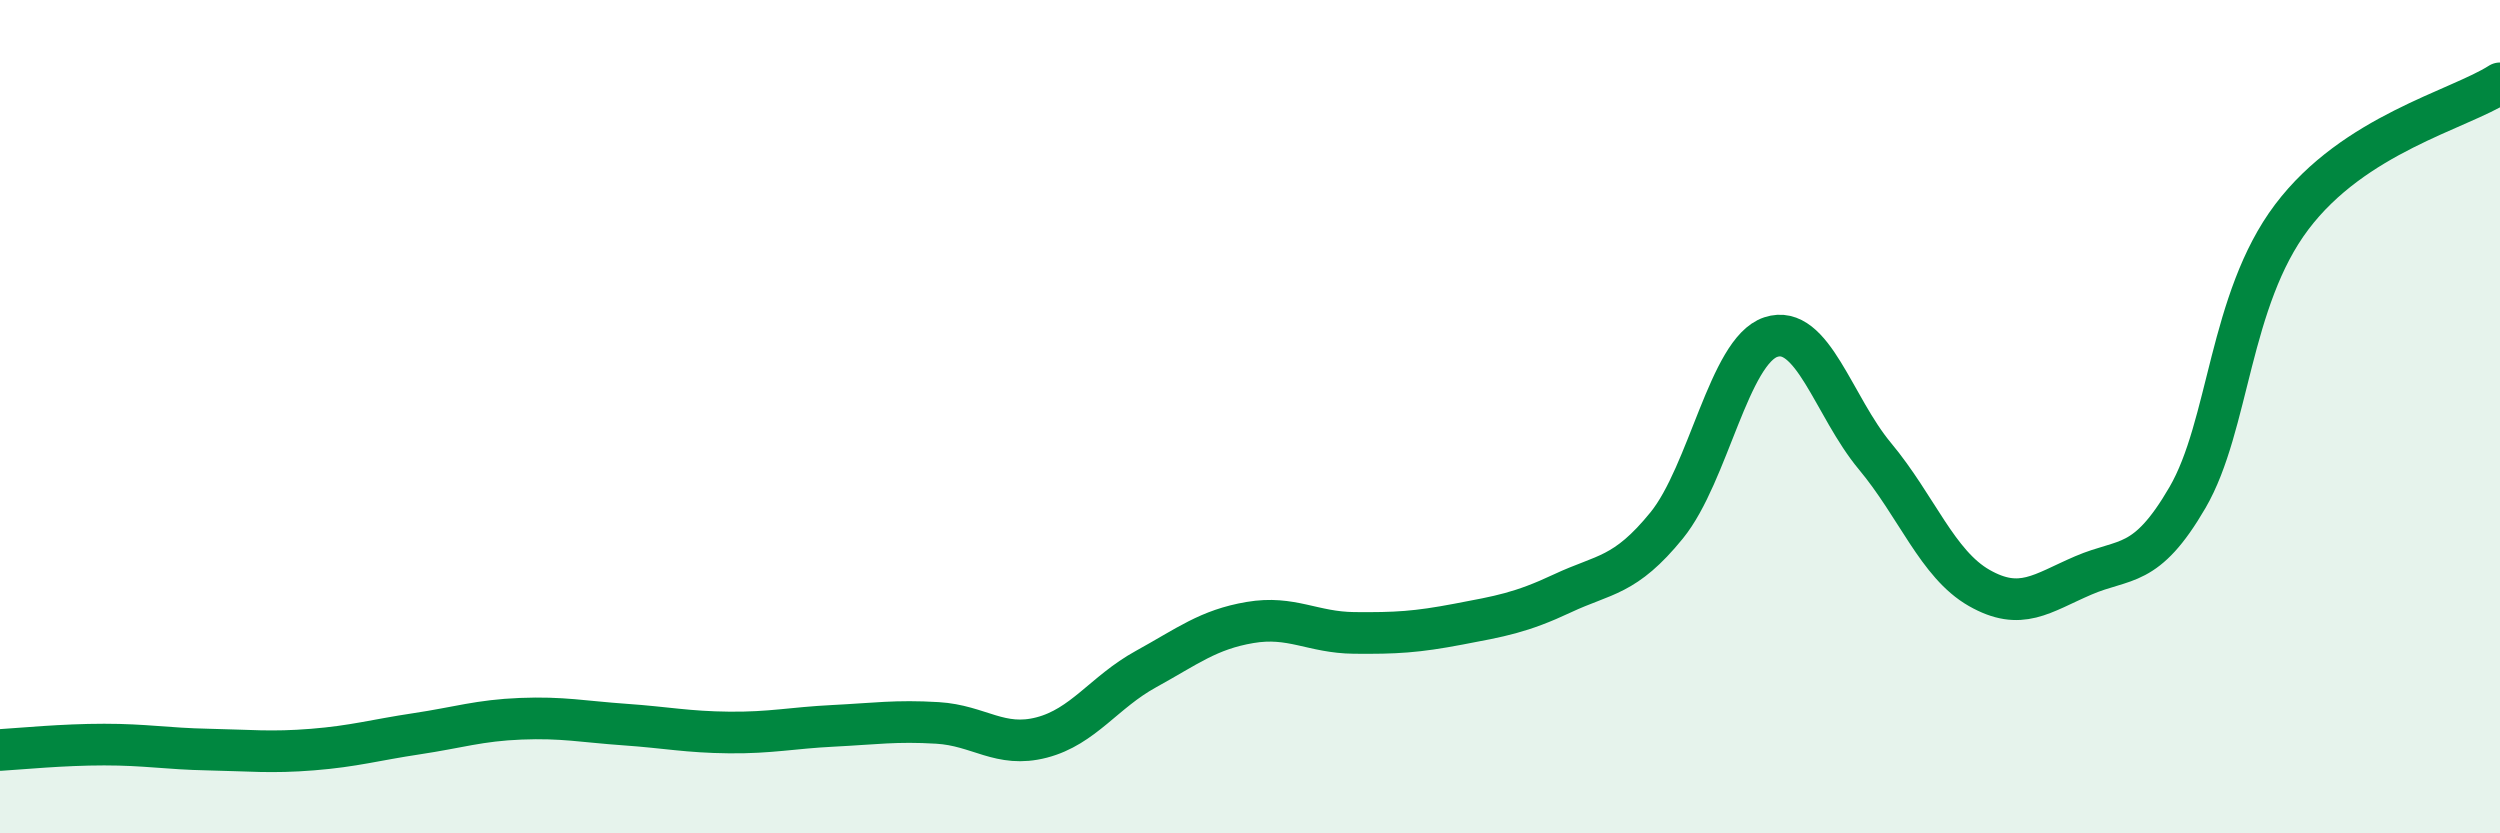 
    <svg width="60" height="20" viewBox="0 0 60 20" xmlns="http://www.w3.org/2000/svg">
      <path
        d="M 0,18 C 0.5,17.97 1.5,17.87 2.5,17.87 C 3.5,17.87 4,17.97 5,17.99 C 6,18.01 6.5,18.07 7.5,17.99 C 8.5,17.91 9,17.76 10,17.61 C 11,17.46 11.5,17.29 12.5,17.25 C 13.5,17.21 14,17.32 15,17.39 C 16,17.46 16.5,17.57 17.5,17.58 C 18.5,17.59 19,17.47 20,17.42 C 21,17.37 21.5,17.29 22.5,17.35 C 23.5,17.41 24,17.96 25,17.7 C 26,17.44 26.5,16.61 27.5,16.06 C 28.5,15.51 29,15.11 30,14.94 C 31,14.77 31.5,15.18 32.5,15.19 C 33.5,15.2 34,15.17 35,14.98 C 36,14.79 36.5,14.71 37.5,14.24 C 38.5,13.77 39,13.84 40,12.61 C 41,11.38 41.5,8.42 42.5,8.09 C 43.5,7.76 44,9.75 45,10.95 C 46,12.15 46.5,13.54 47.5,14.11 C 48.5,14.68 49,14.24 50,13.81 C 51,13.38 51.5,13.66 52.5,11.94 C 53.5,10.22 53.5,7.2 55,5.21 C 56.5,3.22 59,2.64 60,2L60 20L0 20Z"
        fill="#008740"
        opacity="0.1"
        stroke-linecap="round"
        stroke-linejoin="round"
      />
      <path
        d="M 0,18 C 0.5,17.97 1.5,17.87 2.5,17.87 C 3.5,17.87 4,17.97 5,17.99 C 6,18.01 6.5,18.07 7.5,17.99 C 8.5,17.91 9,17.76 10,17.61 C 11,17.46 11.5,17.29 12.5,17.25 C 13.5,17.21 14,17.32 15,17.39 C 16,17.46 16.5,17.57 17.5,17.58 C 18.5,17.59 19,17.47 20,17.42 C 21,17.37 21.5,17.29 22.5,17.35 C 23.5,17.41 24,17.96 25,17.7 C 26,17.44 26.5,16.61 27.5,16.06 C 28.5,15.51 29,15.11 30,14.94 C 31,14.77 31.5,15.18 32.5,15.19 C 33.5,15.2 34,15.17 35,14.98 C 36,14.79 36.5,14.71 37.5,14.24 C 38.5,13.77 39,13.84 40,12.61 C 41,11.38 41.5,8.42 42.5,8.09 C 43.5,7.76 44,9.75 45,10.95 C 46,12.15 46.5,13.54 47.5,14.11 C 48.5,14.68 49,14.24 50,13.81 C 51,13.38 51.5,13.66 52.5,11.94 C 53.5,10.22 53.5,7.2 55,5.21 C 56.5,3.22 59,2.64 60,2"
        stroke="#008740"
        stroke-width="1"
        fill="none"
        stroke-linecap="round"
        stroke-linejoin="round"
      />
    </svg>
  